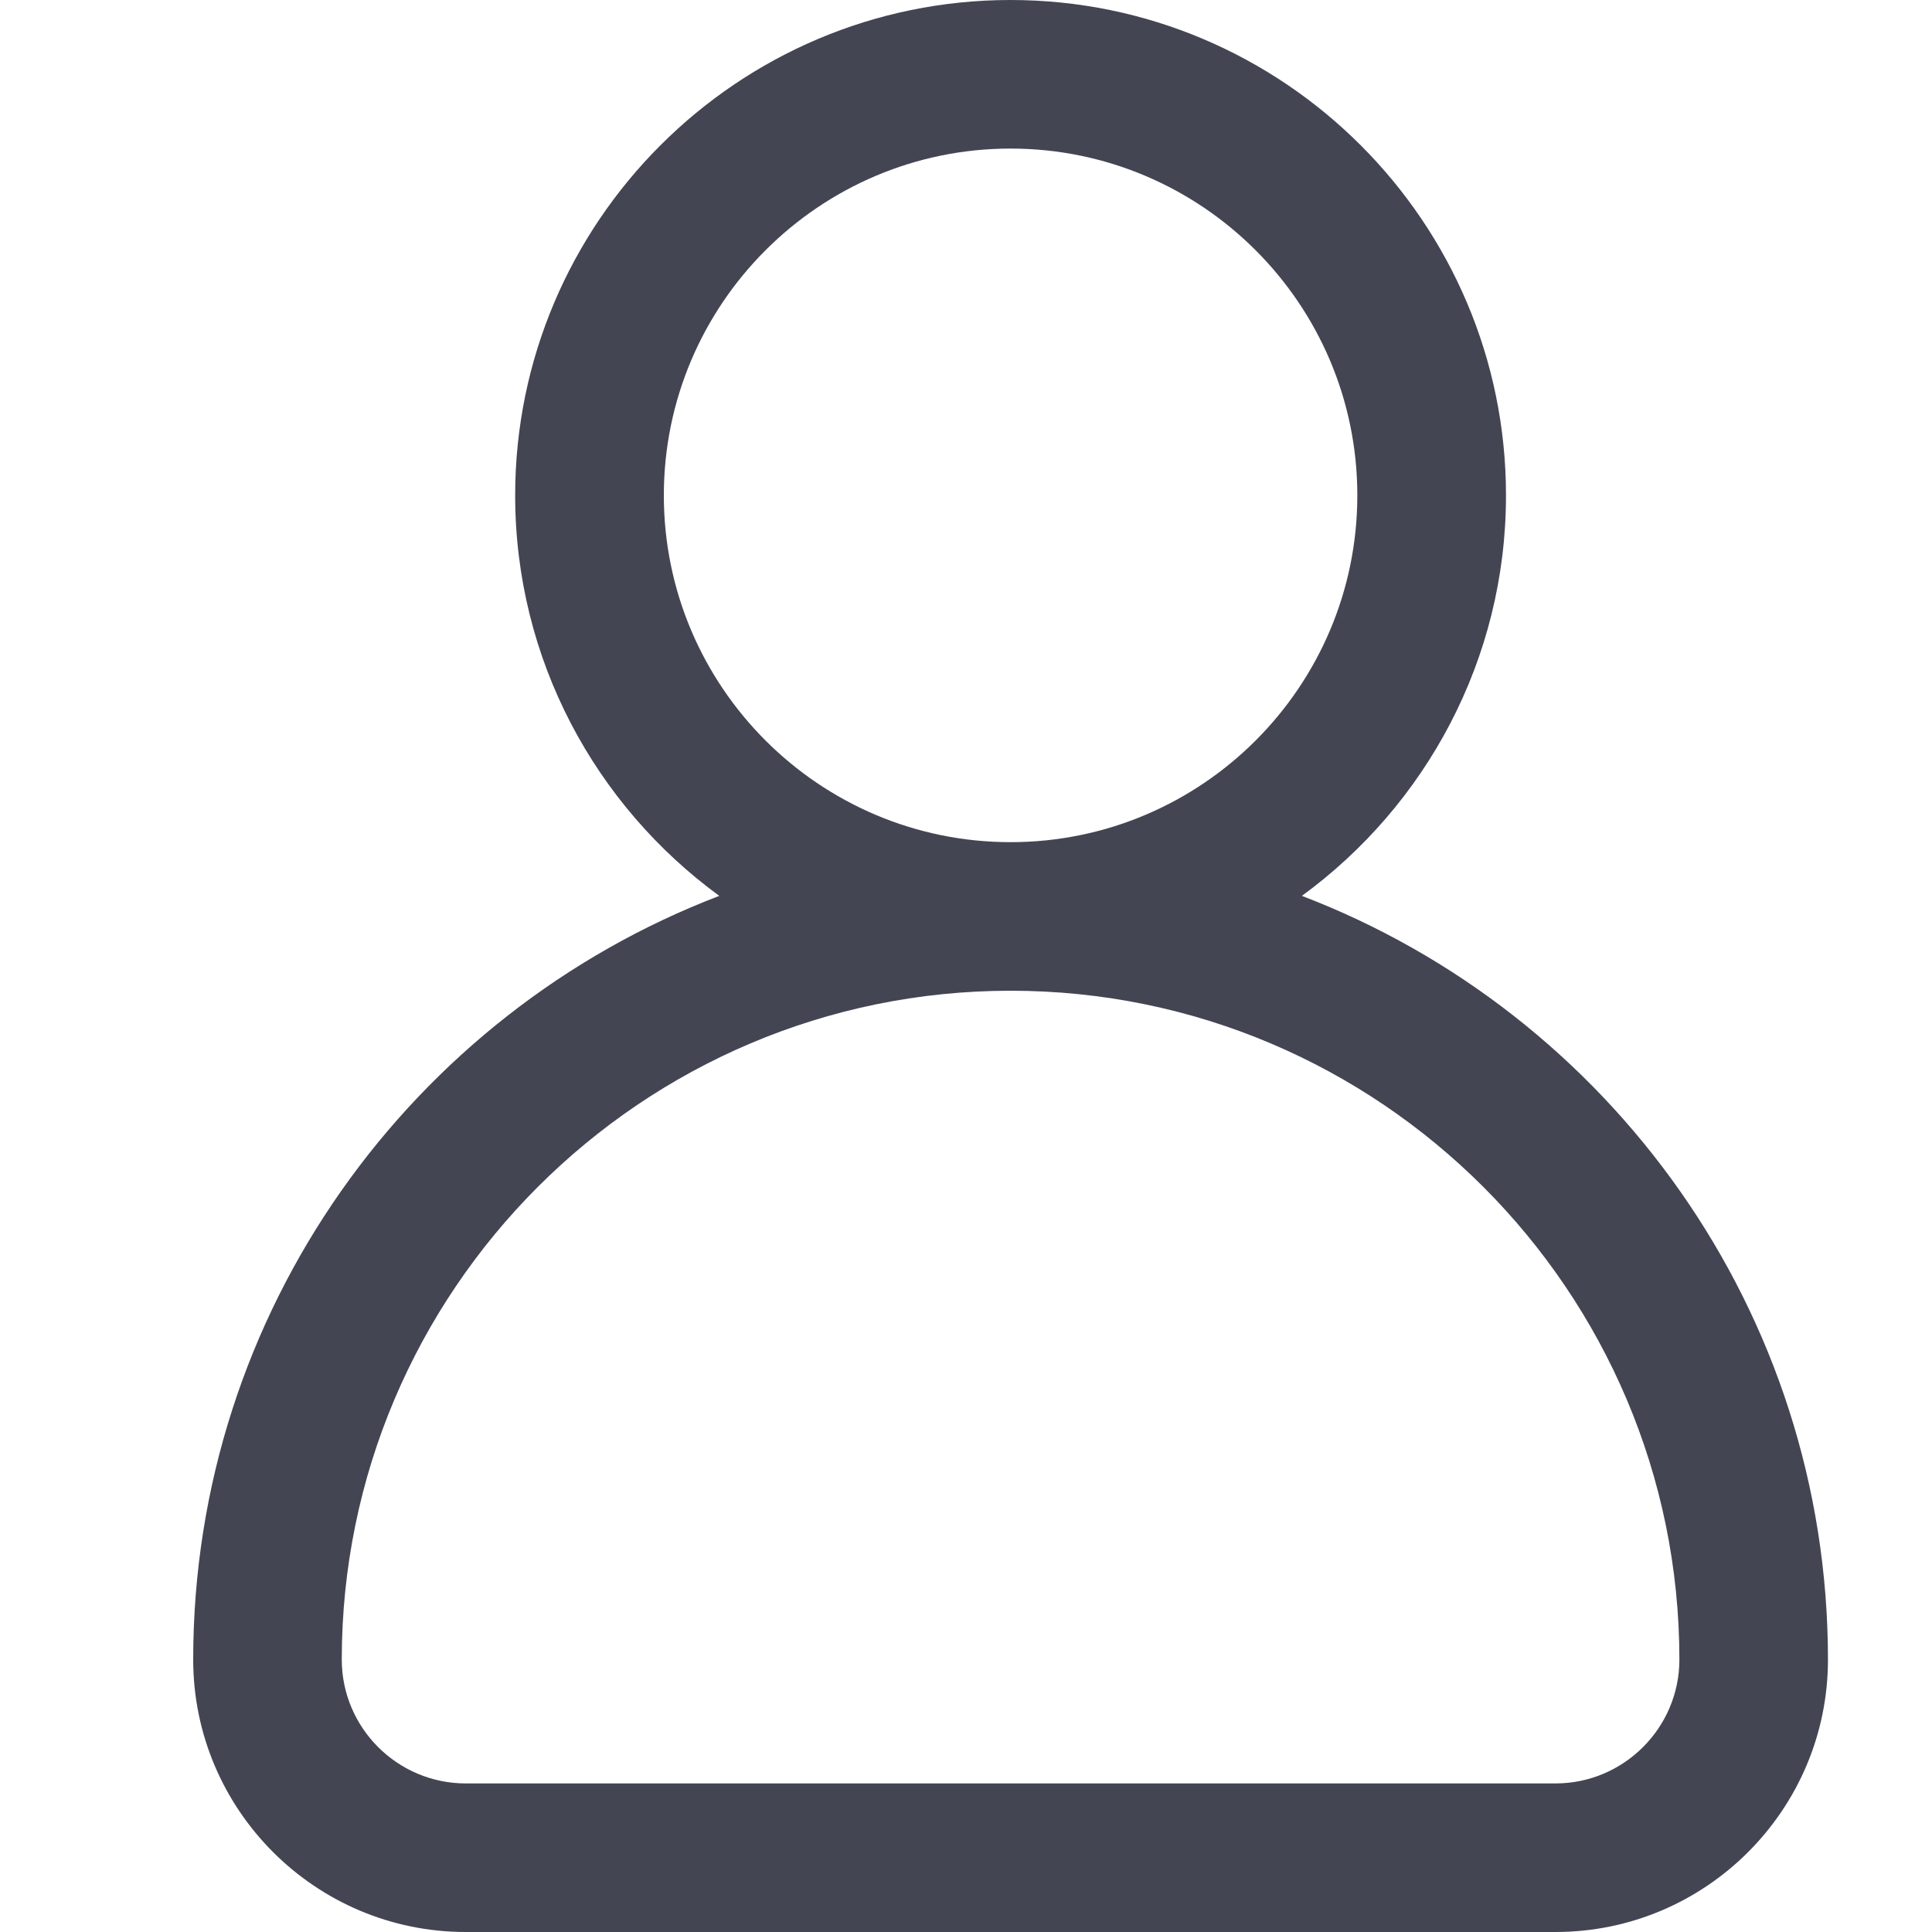<svg width="20" height="20" viewBox="0 0 20 20" fill="none" xmlns="http://www.w3.org/2000/svg">
<path d="M13.477 9.274C14.756 8.34 15.59 6.83 15.59 5.128C15.59 2.301 13.289 0 10.461 0C7.634 0 5.333 2.301 5.333 5.128C5.333 6.83 6.167 8.34 7.446 9.274C4.265 10.491 2 13.575 2 17.18C2 18.735 3.265 20 4.821 20H16.102C17.658 20 18.923 18.735 18.923 17.18C18.923 13.575 16.658 10.491 13.477 9.274ZM6.872 5.128C6.872 3.149 8.482 1.538 10.461 1.538C12.441 1.538 14.051 3.149 14.051 5.128C14.051 7.108 12.441 8.718 10.461 8.718C8.482 8.718 6.872 7.108 6.872 5.128ZM16.102 18.462H4.821C4.114 18.462 3.538 17.886 3.538 17.18C3.538 13.362 6.644 10.256 10.462 10.256C14.279 10.256 17.385 13.362 17.385 17.18C17.385 17.886 16.809 18.462 16.102 18.462Z" fill="#434553"/>
</svg>
